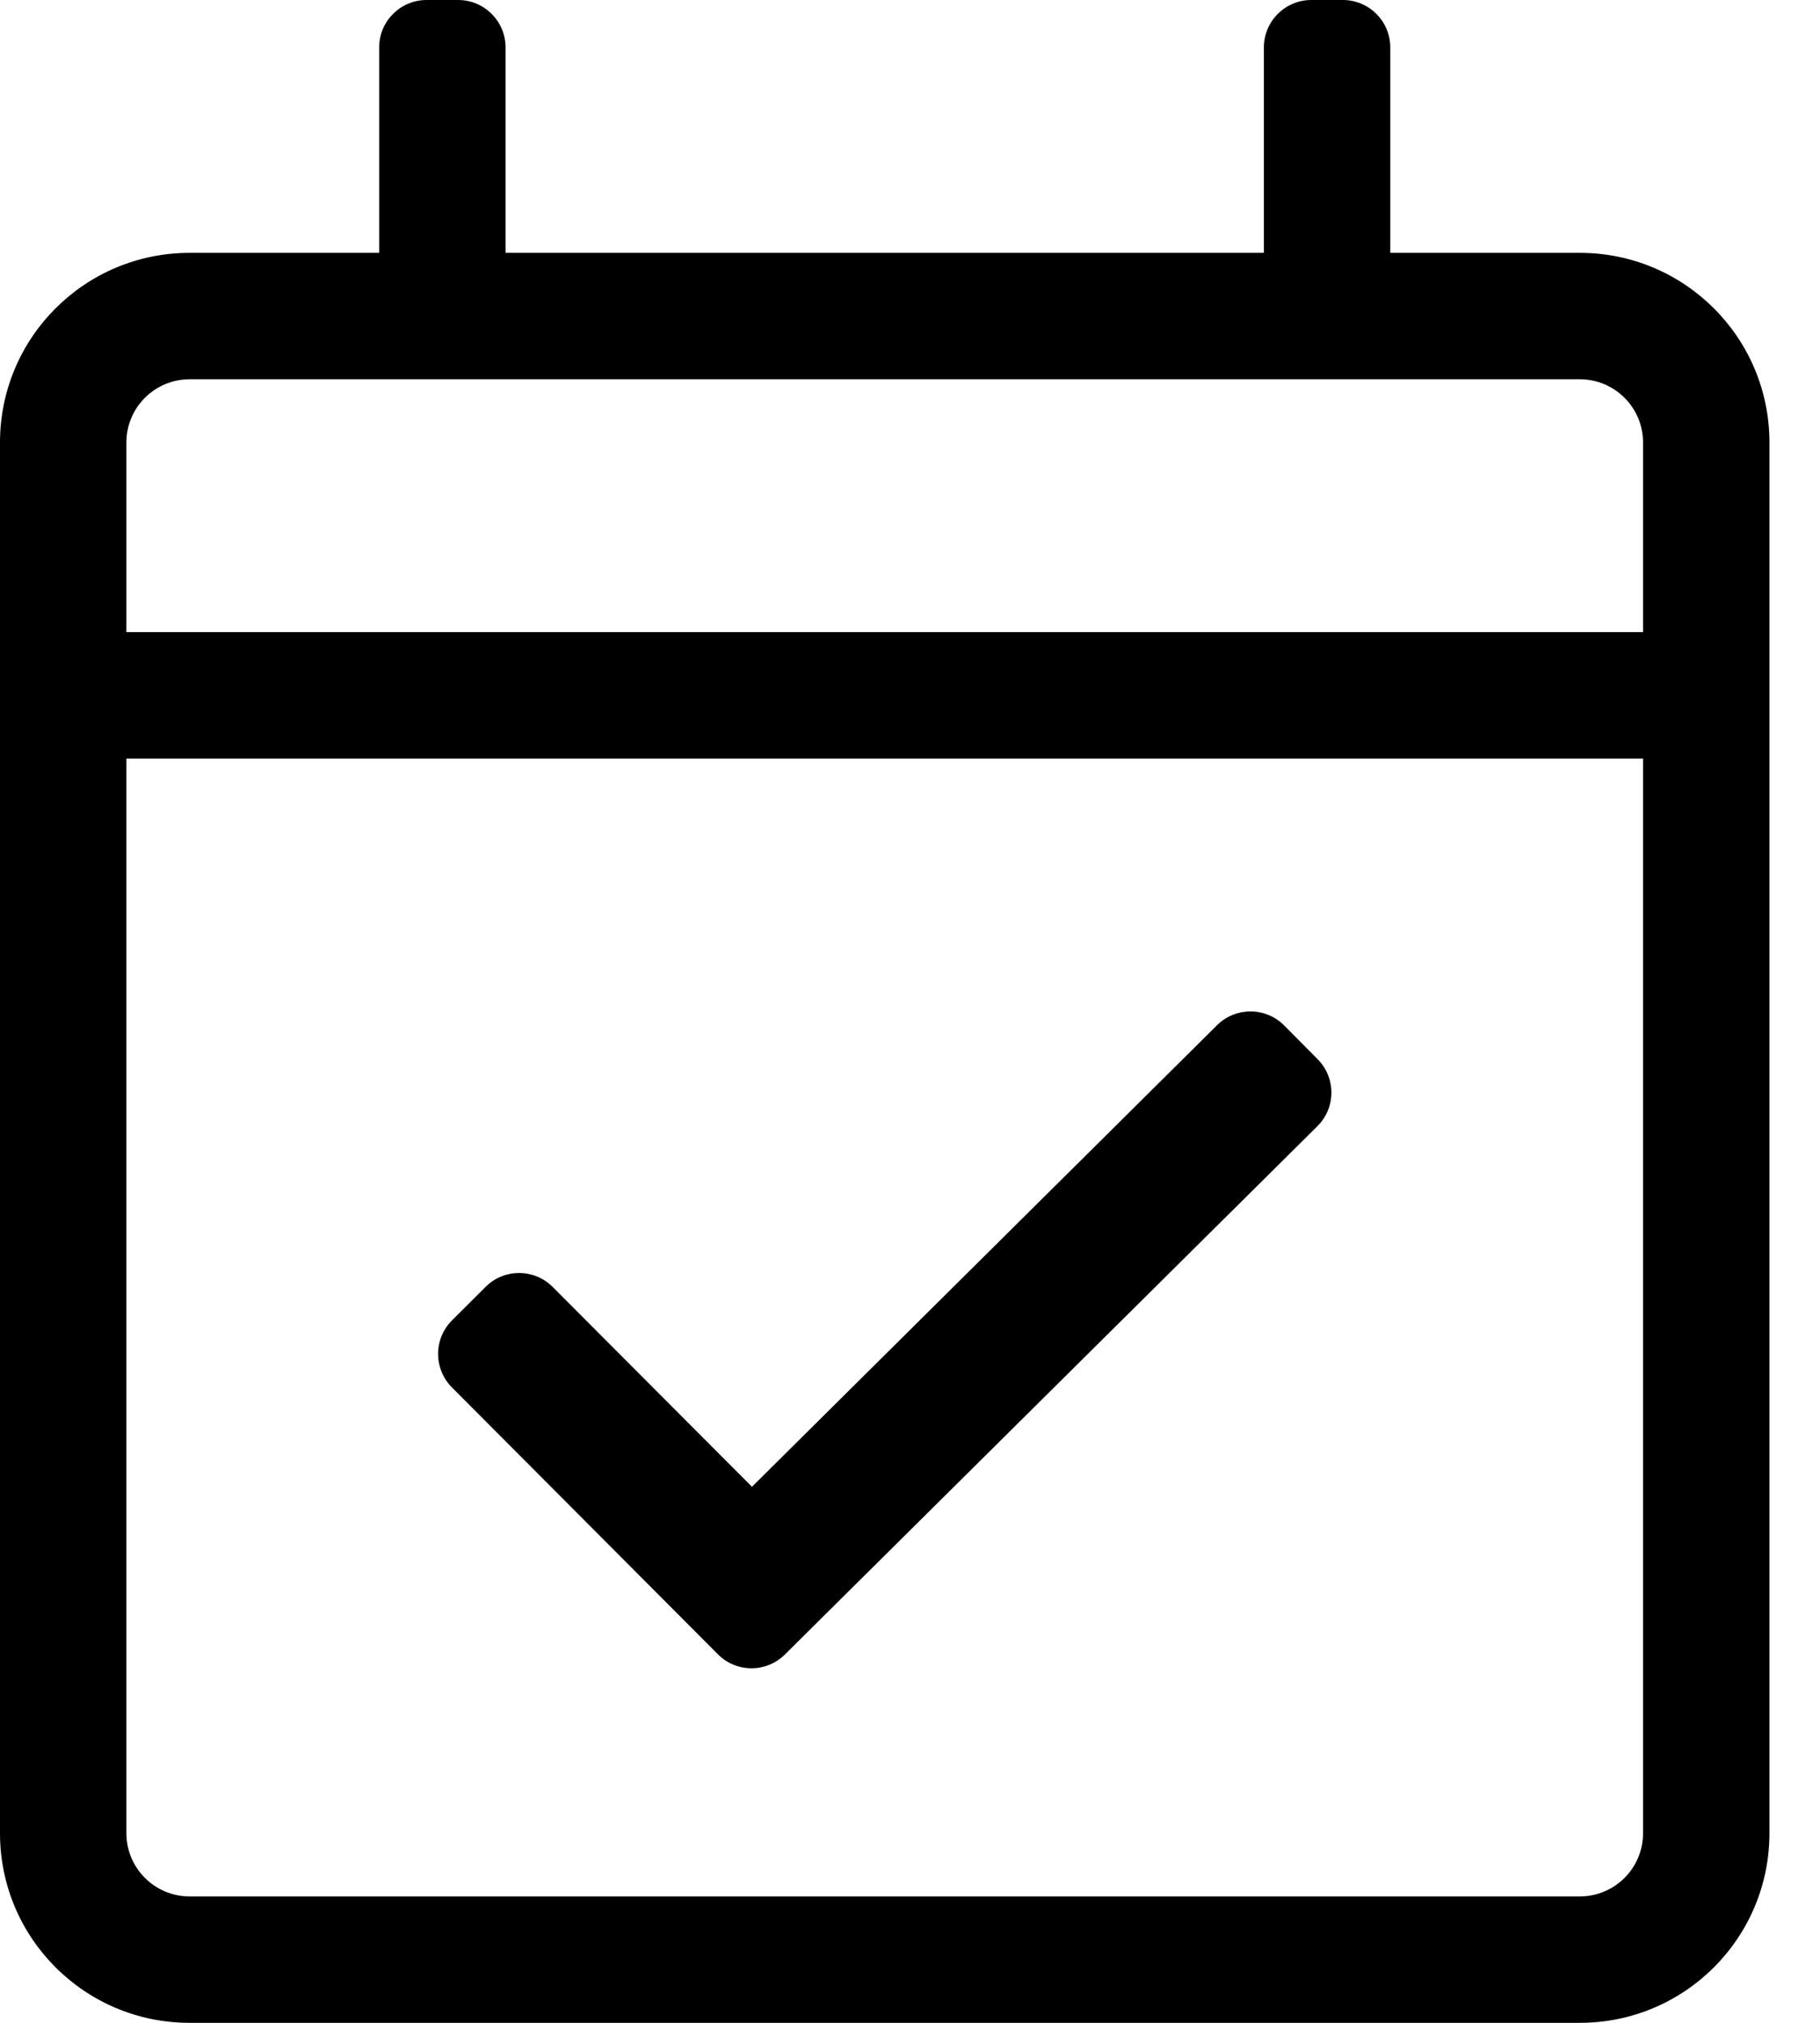 <?xml version="1.0" encoding="UTF-8"?>
<svg viewBox="0 0 18 20" version="1.1" xmlns="http://www.w3.org/2000/svg" xmlns:xlink="http://www.w3.org/1999/xlink">
    <title>calendar-check</title>
    <g id="01-Foundations" stroke="none" stroke-width="1" fill="none" fill-rule="evenodd">
        <g id="01.4-Iconography" transform="translate(-991, -2330)" fill="#000" fill-rule="nonzero">
            <g id="Group-18-Copy" transform="translate(878, 2285)">
                <g id="Group-13" transform="translate(0, 45)">
                    <g id="Group" transform="translate(112, 0)">
                        <g id="calendar-check" transform="translate(1, 0)">
                            <path d="M15.625,2.5 L13.75,2.5 L13.75,0.469 C13.75,0.21 13.54,0 13.281,0 L12.969,0 C12.71,0 12.5,0.21 12.5,0.469 L12.5,2.5 L5,2.5 L5,0.469 C5,0.21 4.79,0 4.531,0 L4.219,0 C3.96,0 3.75,0.21 3.75,0.469 L3.75,2.5 L1.875,2.5 C0.839,2.5 0,3.339 0,4.375 L0,18.125 C0,19.161 0.839,20 1.875,20 L15.625,20 C16.661,20 17.5,19.161 17.5,18.125 L17.5,4.375 C17.5,3.339 16.661,2.5 15.625,2.5 Z M1.875,3.75 L15.625,3.75 C15.97,3.75 16.25,4.03 16.25,4.375 L16.25,6.25 L1.25,6.25 L1.25,4.375 C1.25,4.03 1.53,3.75 1.875,3.75 Z M15.625,18.75 L1.875,18.75 C1.53,18.75 1.25,18.47 1.25,18.125 L1.25,7.5 L16.25,7.5 L16.25,18.125 C16.25,18.47 15.97,18.75 15.625,18.75 Z M13.029,11.135 L7.763,16.358 C7.58,16.54 7.283,16.54 7.101,16.357 L4.47,13.718 C4.287,13.534 4.287,13.237 4.471,13.054 L4.803,12.723 C4.986,12.54 5.283,12.541 5.466,12.724 L7.437,14.7 L12.037,10.136 C12.221,9.954 12.518,9.955 12.701,10.139 L13.031,10.472 C13.214,10.656 13.213,10.953 13.029,11.135 L13.029,11.135 Z" id="Shape"></path>
                        </g>
                    </g>
                </g>
            </g>
        </g>
    </g>
</svg>